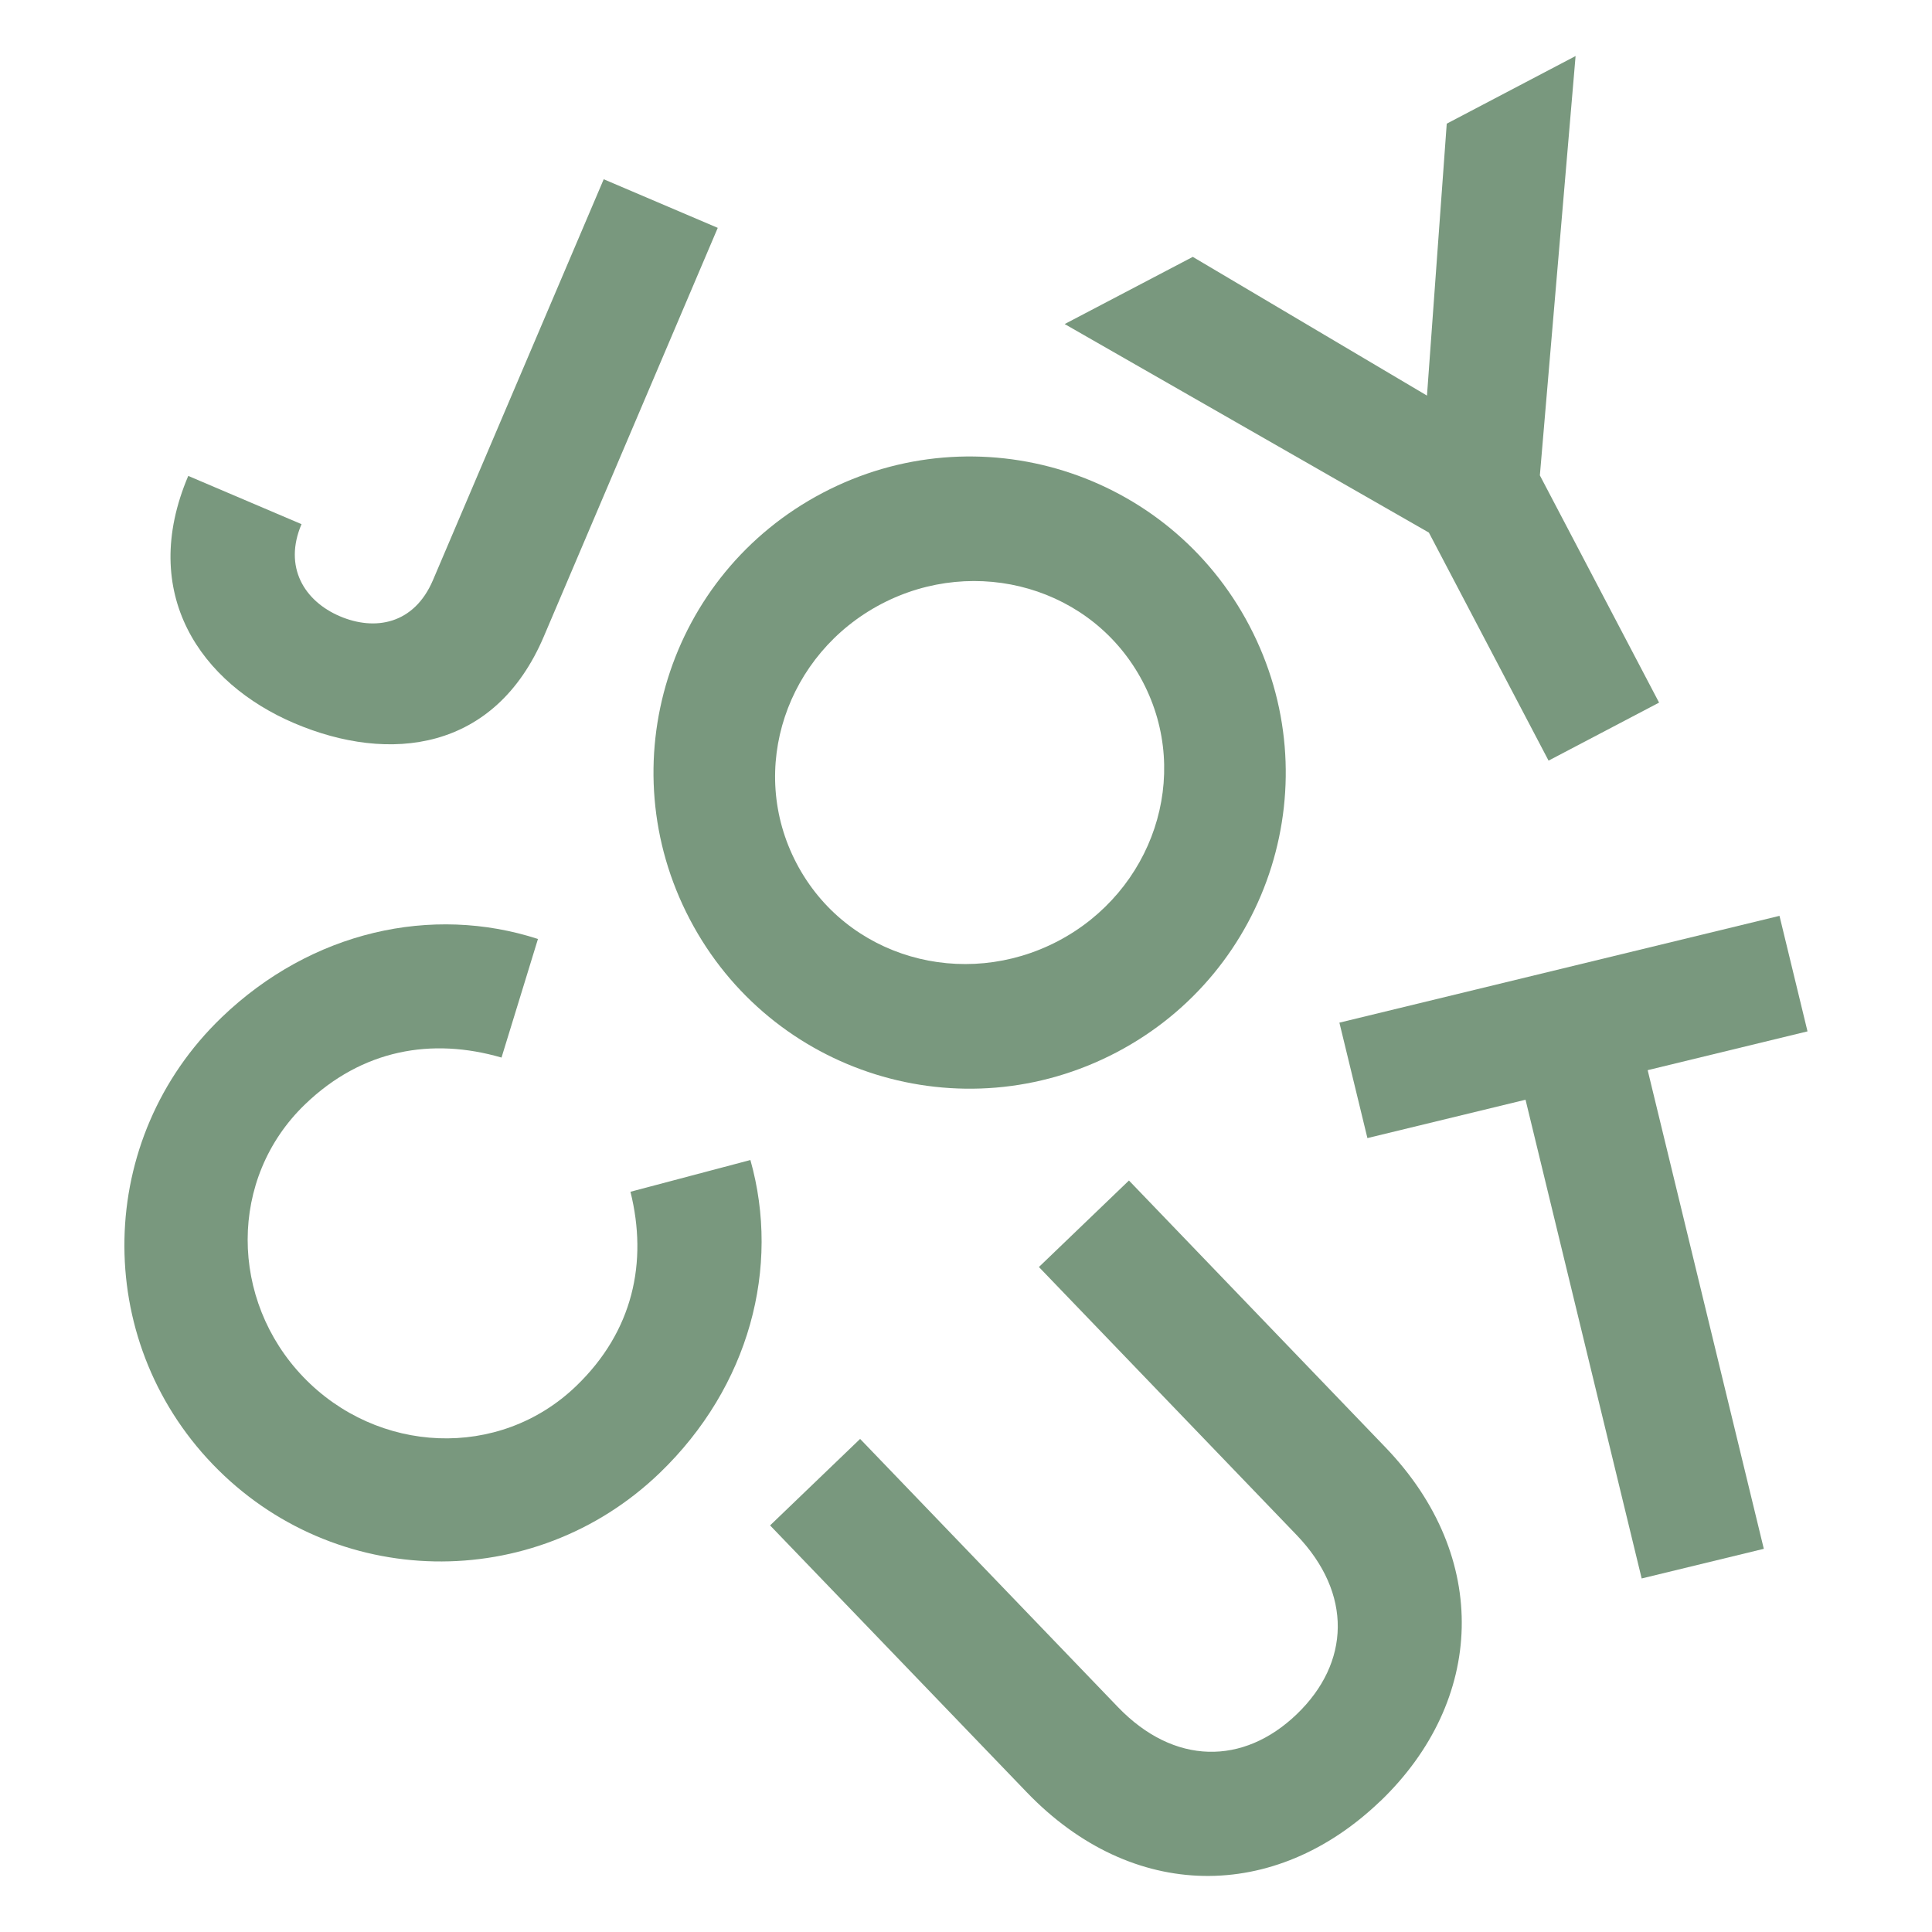 <svg xmlns="http://www.w3.org/2000/svg" xmlns:xlink="http://www.w3.org/1999/xlink" width="500" zoomAndPan="magnify" viewBox="0 0 375 375" height="500" preserveAspectRatio="xMidYMid meet" version="1.0"><defs><clipPath id="def2b5f96c"><path d="M 259 177 L 351 177 L 351 307 L 259 307 Z M 259 177 " clip-rule="nonzero"/></clipPath><clipPath id="919f101048"><path d="M 296.105 213.457 L 265.414 220.902 L 259.977 198.496 L 345.398 177.766 L 350.836 200.188 L 319.812 207.719 L 342.355 300.625 L 318.648 306.379 Z M 296.105 213.457 " clip-rule="nonzero"/></clipPath><clipPath id="43b7c68fec"><path d="M 33 34.352 L 140 34.352 L 140 144.621 L 33 144.621 Z M 33 34.352 " clip-rule="nonzero"/></clipPath><clipPath id="f07ac06489"><path d="M 57.148 140.387 C 39.004 132.66 26.793 115.289 36.539 92.375 L 58.523 101.738 C 54.984 110.047 59.066 116.68 65.984 119.621 C 72.758 122.508 80.379 121.203 84.039 112.598 L 117.18 34.793 L 139.316 44.227 L 105.547 123.562 C 96.059 145.859 75.609 148.234 57.148 140.387 " clip-rule="nonzero"/></clipPath><clipPath id="1dc2c99759"><path d="M 126 88.141 L 250 88.141 L 250 211.859 L 126 211.859 Z M 126 88.141 " clip-rule="nonzero"/></clipPath><clipPath id="b81baa609b"><path d="M 154.609 167.578 C 164.238 185.934 187.012 192.285 205.367 182.66 C 223.723 173.031 231.43 150.68 221.805 132.324 C 212.176 113.969 189.402 107.617 171.047 117.242 C 152.691 126.871 144.984 149.223 154.609 167.578 M 133.898 178.453 C 118.129 148.41 129.672 111.402 159.715 95.648 C 189.758 79.898 226.766 91.426 242.516 121.469 C 258.27 151.508 246.742 188.52 216.699 204.27 C 186.66 220.02 149.648 208.492 133.898 178.453 " clip-rule="nonzero"/></clipPath><clipPath id="599a572cdf"><path d="M 206.328 10.145 L 323 10.145 L 323 148 L 206.328 148 Z M 206.328 10.145 " clip-rule="nonzero"/></clipPath><clipPath id="409a64ce67"><path d="M 277.344 103.375 L 206.652 62.898 L 231.52 49.859 L 276.977 76.785 L 280.812 24.004 L 305.82 10.875 L 298.887 92.27 L 322.027 136.375 L 300.574 147.637 Z M 277.344 103.375 " clip-rule="nonzero"/></clipPath><clipPath id="dc9f2d66c0"><path d="M 24 179 L 148 179 L 148 303.305 L 24 303.305 Z M 24 179 " clip-rule="nonzero"/></clipPath><clipPath id="df02fb344b"><path d="M 43.016 197.477 C 60.492 180.688 83.863 175.582 104.418 182.254 L 97.344 205.273 C 83.828 201.348 70.312 203.672 59.227 214.336 C 44.285 228.695 44.531 252.352 58.891 267.293 C 73.25 282.234 96.871 283.41 111.812 269.051 C 122.898 258.402 125.766 244.977 122.371 231.32 L 145.652 225.16 C 151.516 245.961 145.496 269.121 128.02 285.93 C 103.559 309.441 64.805 308.684 41.293 284.223 C 17.781 259.758 18.539 221.008 43 197.496 " clip-rule="nonzero"/></clipPath><clipPath id="bd5276cb10"><path d="M 149 229 L 284 229 L 284 365 L 149 365 Z M 149 229 " clip-rule="nonzero"/></clipPath><clipPath id="8c7aecce88"><path d="M 267.93 349.582 C 247.445 369.277 219.797 369.207 199.293 347.875 L 149.473 296.082 L 166.949 279.293 L 216.98 331.332 C 227.875 342.668 241.34 342.684 251.703 332.723 C 262.07 322.762 262.562 309.301 251.688 297.965 L 201.652 245.926 L 219.129 229.137 L 268.934 280.949 C 289.434 302.277 288.188 330.137 267.93 349.602 " clip-rule="nonzero"/></clipPath></defs><g clip-path="url(#def2b5f96c)"><g clip-path="url(#919f101048)"><path fill="#79987e" d="M 15.371 2.078 L 359.629 2.078 L 359.629 373.234 L 15.371 373.234 Z M 15.371 2.078 " fill-opacity="1" fill-rule="nonzero"/></g></g><g clip-path="url(#43b7c68fec)"><g clip-path="url(#f07ac06489)"><path fill="#79987e" d="M 15.371 2.078 L 359.629 2.078 L 359.629 373.234 L 15.371 373.234 Z M 15.371 2.078 " fill-opacity="1" fill-rule="nonzero"/></g></g><g clip-path="url(#1dc2c99759)"><g clip-path="url(#b81baa609b)"><path fill="#79987e" d="M 15.371 2.078 L 359.629 2.078 L 359.629 373.234 L 15.371 373.234 Z M 15.371 2.078 " fill-opacity="1" fill-rule="nonzero"/></g></g><g clip-path="url(#599a572cdf)"><g clip-path="url(#409a64ce67)"><path fill="#79987e" d="M 15.371 2.078 L 359.629 2.078 L 359.629 373.234 L 15.371 373.234 Z M 15.371 2.078 " fill-opacity="1" fill-rule="nonzero"/></g></g><g clip-path="url(#dc9f2d66c0)"><g clip-path="url(#df02fb344b)"><path fill="#79987e" d="M 15.371 2.078 L 359.629 2.078 L 359.629 373.234 L 15.371 373.234 Z M 15.371 2.078 " fill-opacity="1" fill-rule="nonzero"/></g></g><g clip-path="url(#bd5276cb10)"><g clip-path="url(#8c7aecce88)"><path fill="#79987e" d="M 15.371 2.078 L 359.629 2.078 L 359.629 373.234 L 15.371 373.234 Z M 15.371 2.078 " fill-opacity="1" fill-rule="nonzero"/></g></g></svg>